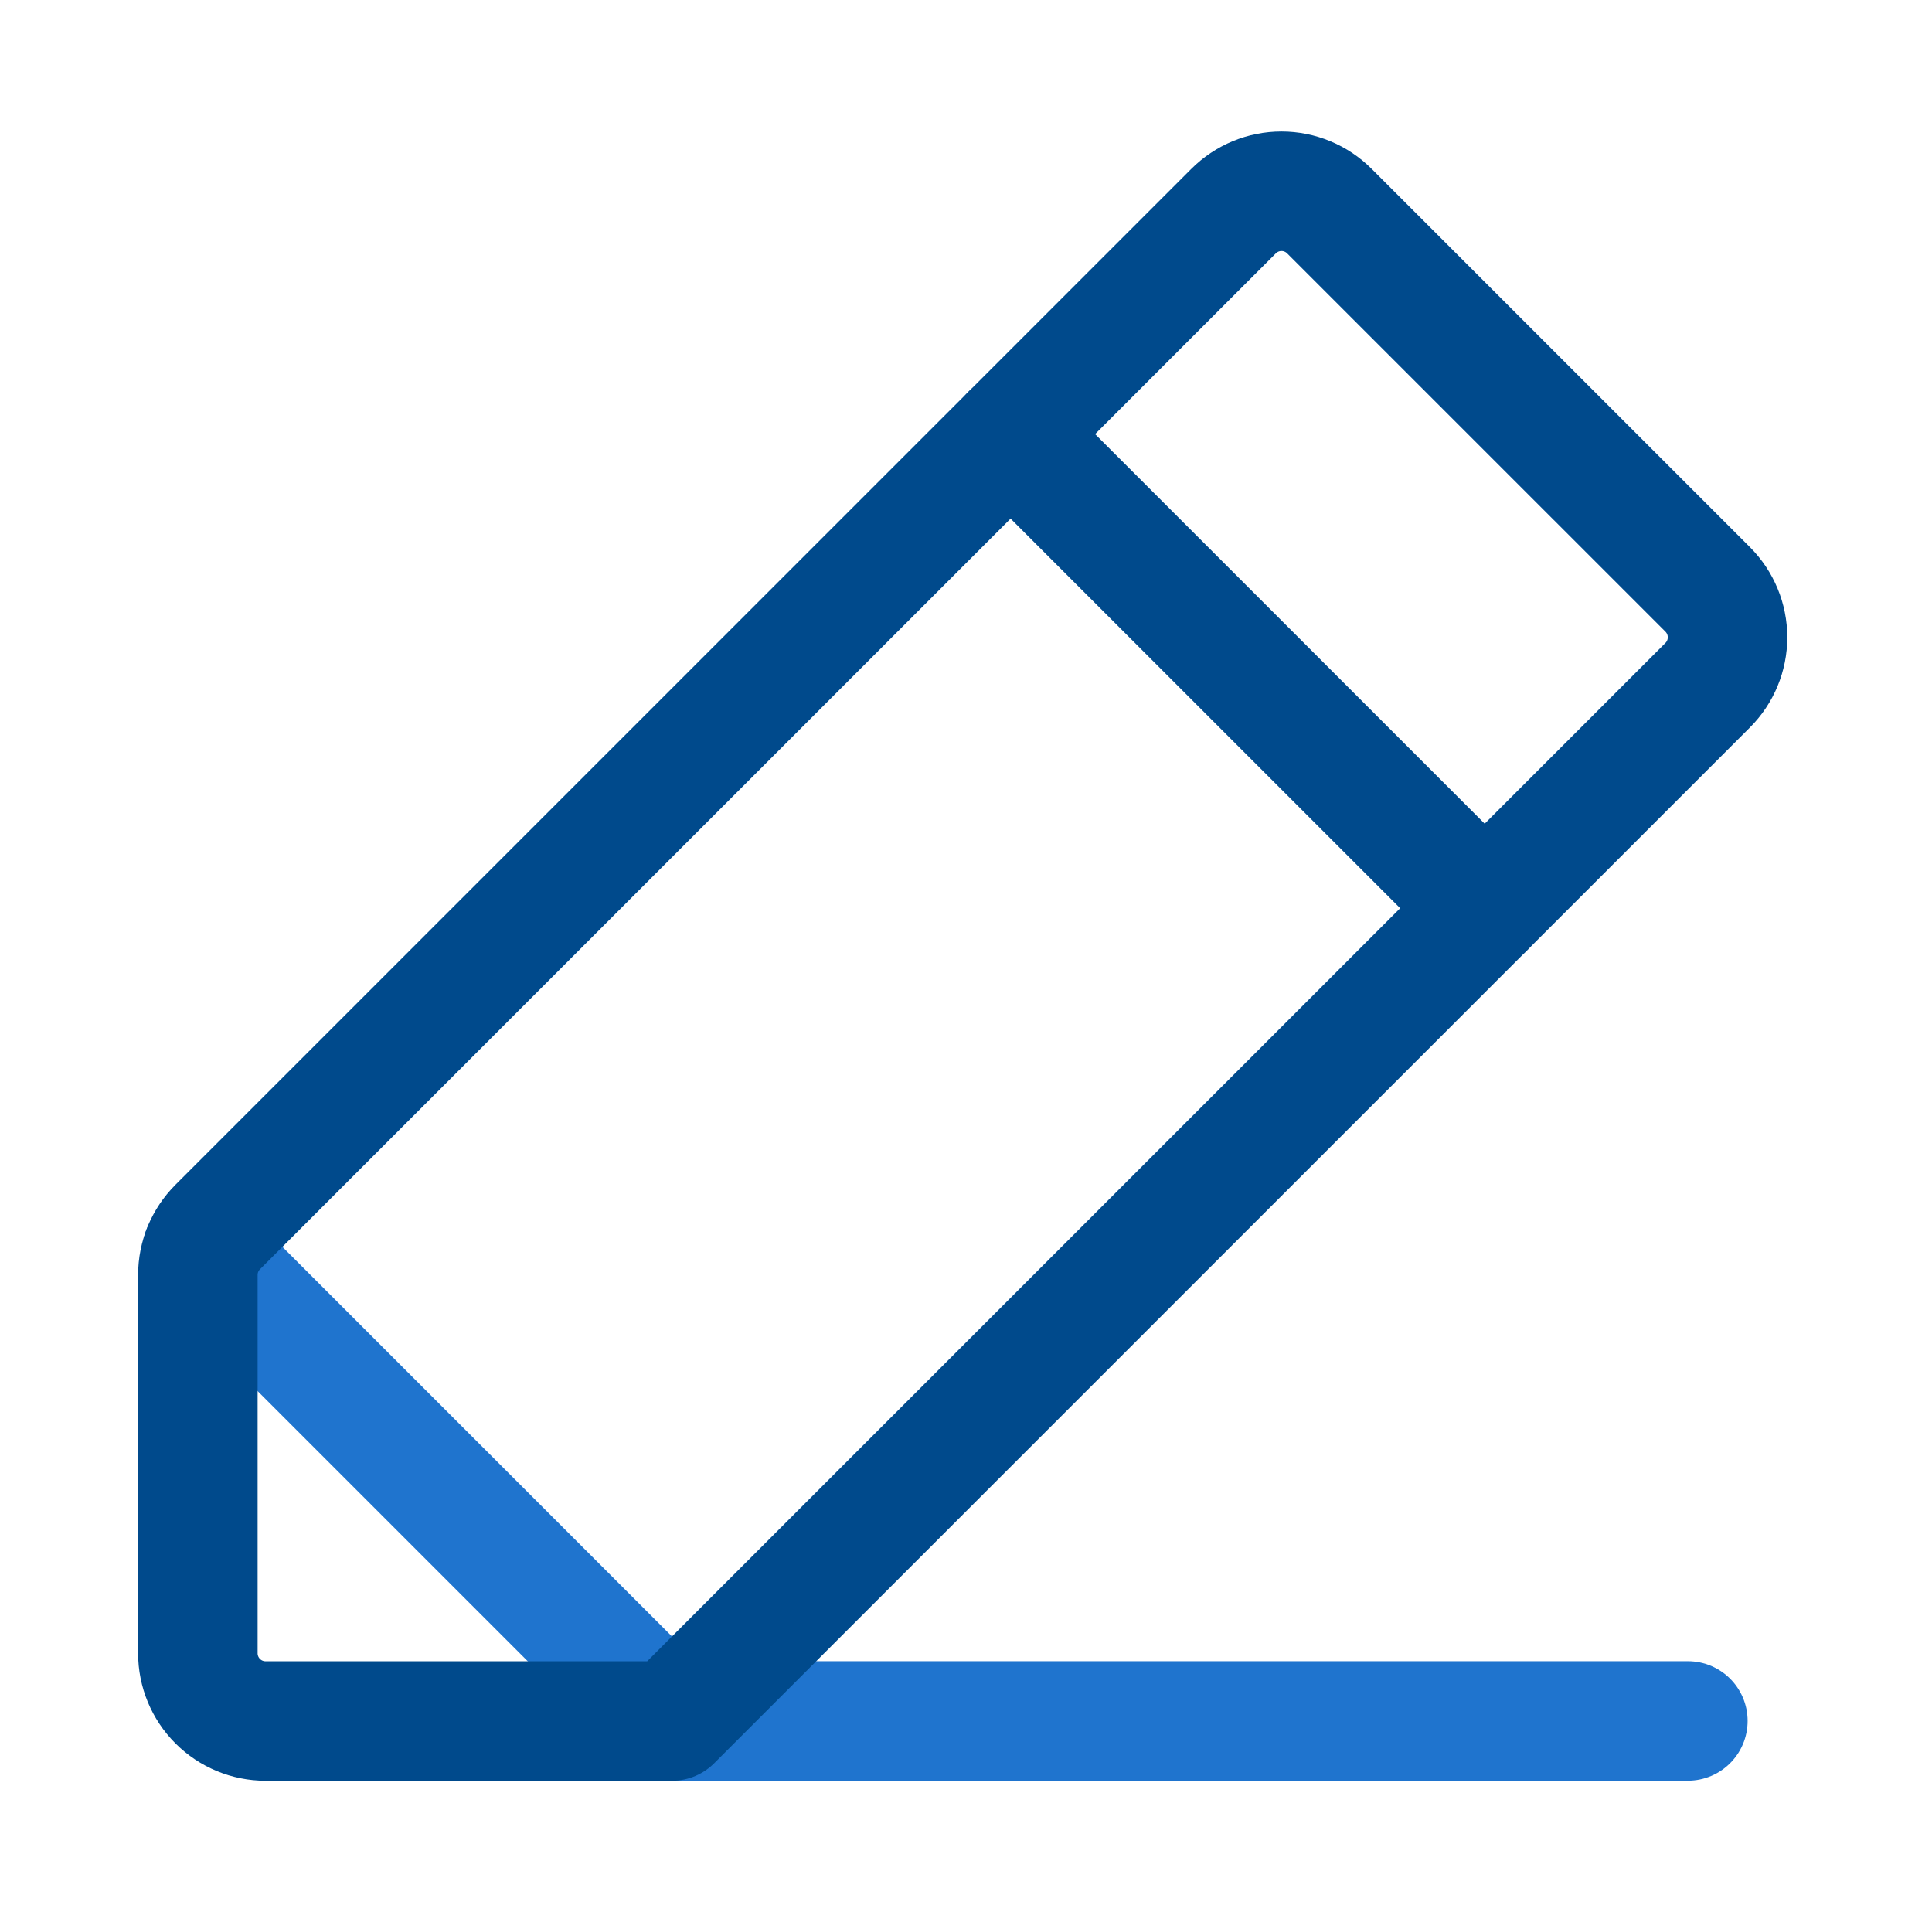 <svg xmlns="http://www.w3.org/2000/svg" width="97" height="96" viewBox="0 0 97 96" fill="none"><path d="M50.738 21.793L74.541 45.596" stroke="#004A8C" stroke-width="6" stroke-linecap="round" stroke-linejoin="round"></path><path d="M84.743 86.399H33.737L10.15 62.812" stroke="#1F74CE" stroke-width="6" stroke-linecap="round" stroke-linejoin="round"></path><path d="M33.736 86.402H13.334C12.432 86.402 11.567 86.044 10.93 85.406C10.292 84.768 9.934 83.903 9.934 83.002V64.008C9.934 63.561 10.021 63.119 10.192 62.706C10.363 62.294 10.614 61.919 10.93 61.603L61.935 10.598C62.573 9.96 63.438 9.602 64.34 9.602C65.242 9.602 66.106 9.96 66.744 10.598L85.738 29.591C86.376 30.229 86.734 31.094 86.734 31.996C86.734 32.898 86.376 33.763 85.738 34.4L33.736 86.402Z" stroke="#004A8C" stroke-width="6" stroke-linecap="round" stroke-linejoin="round"></path></svg>
